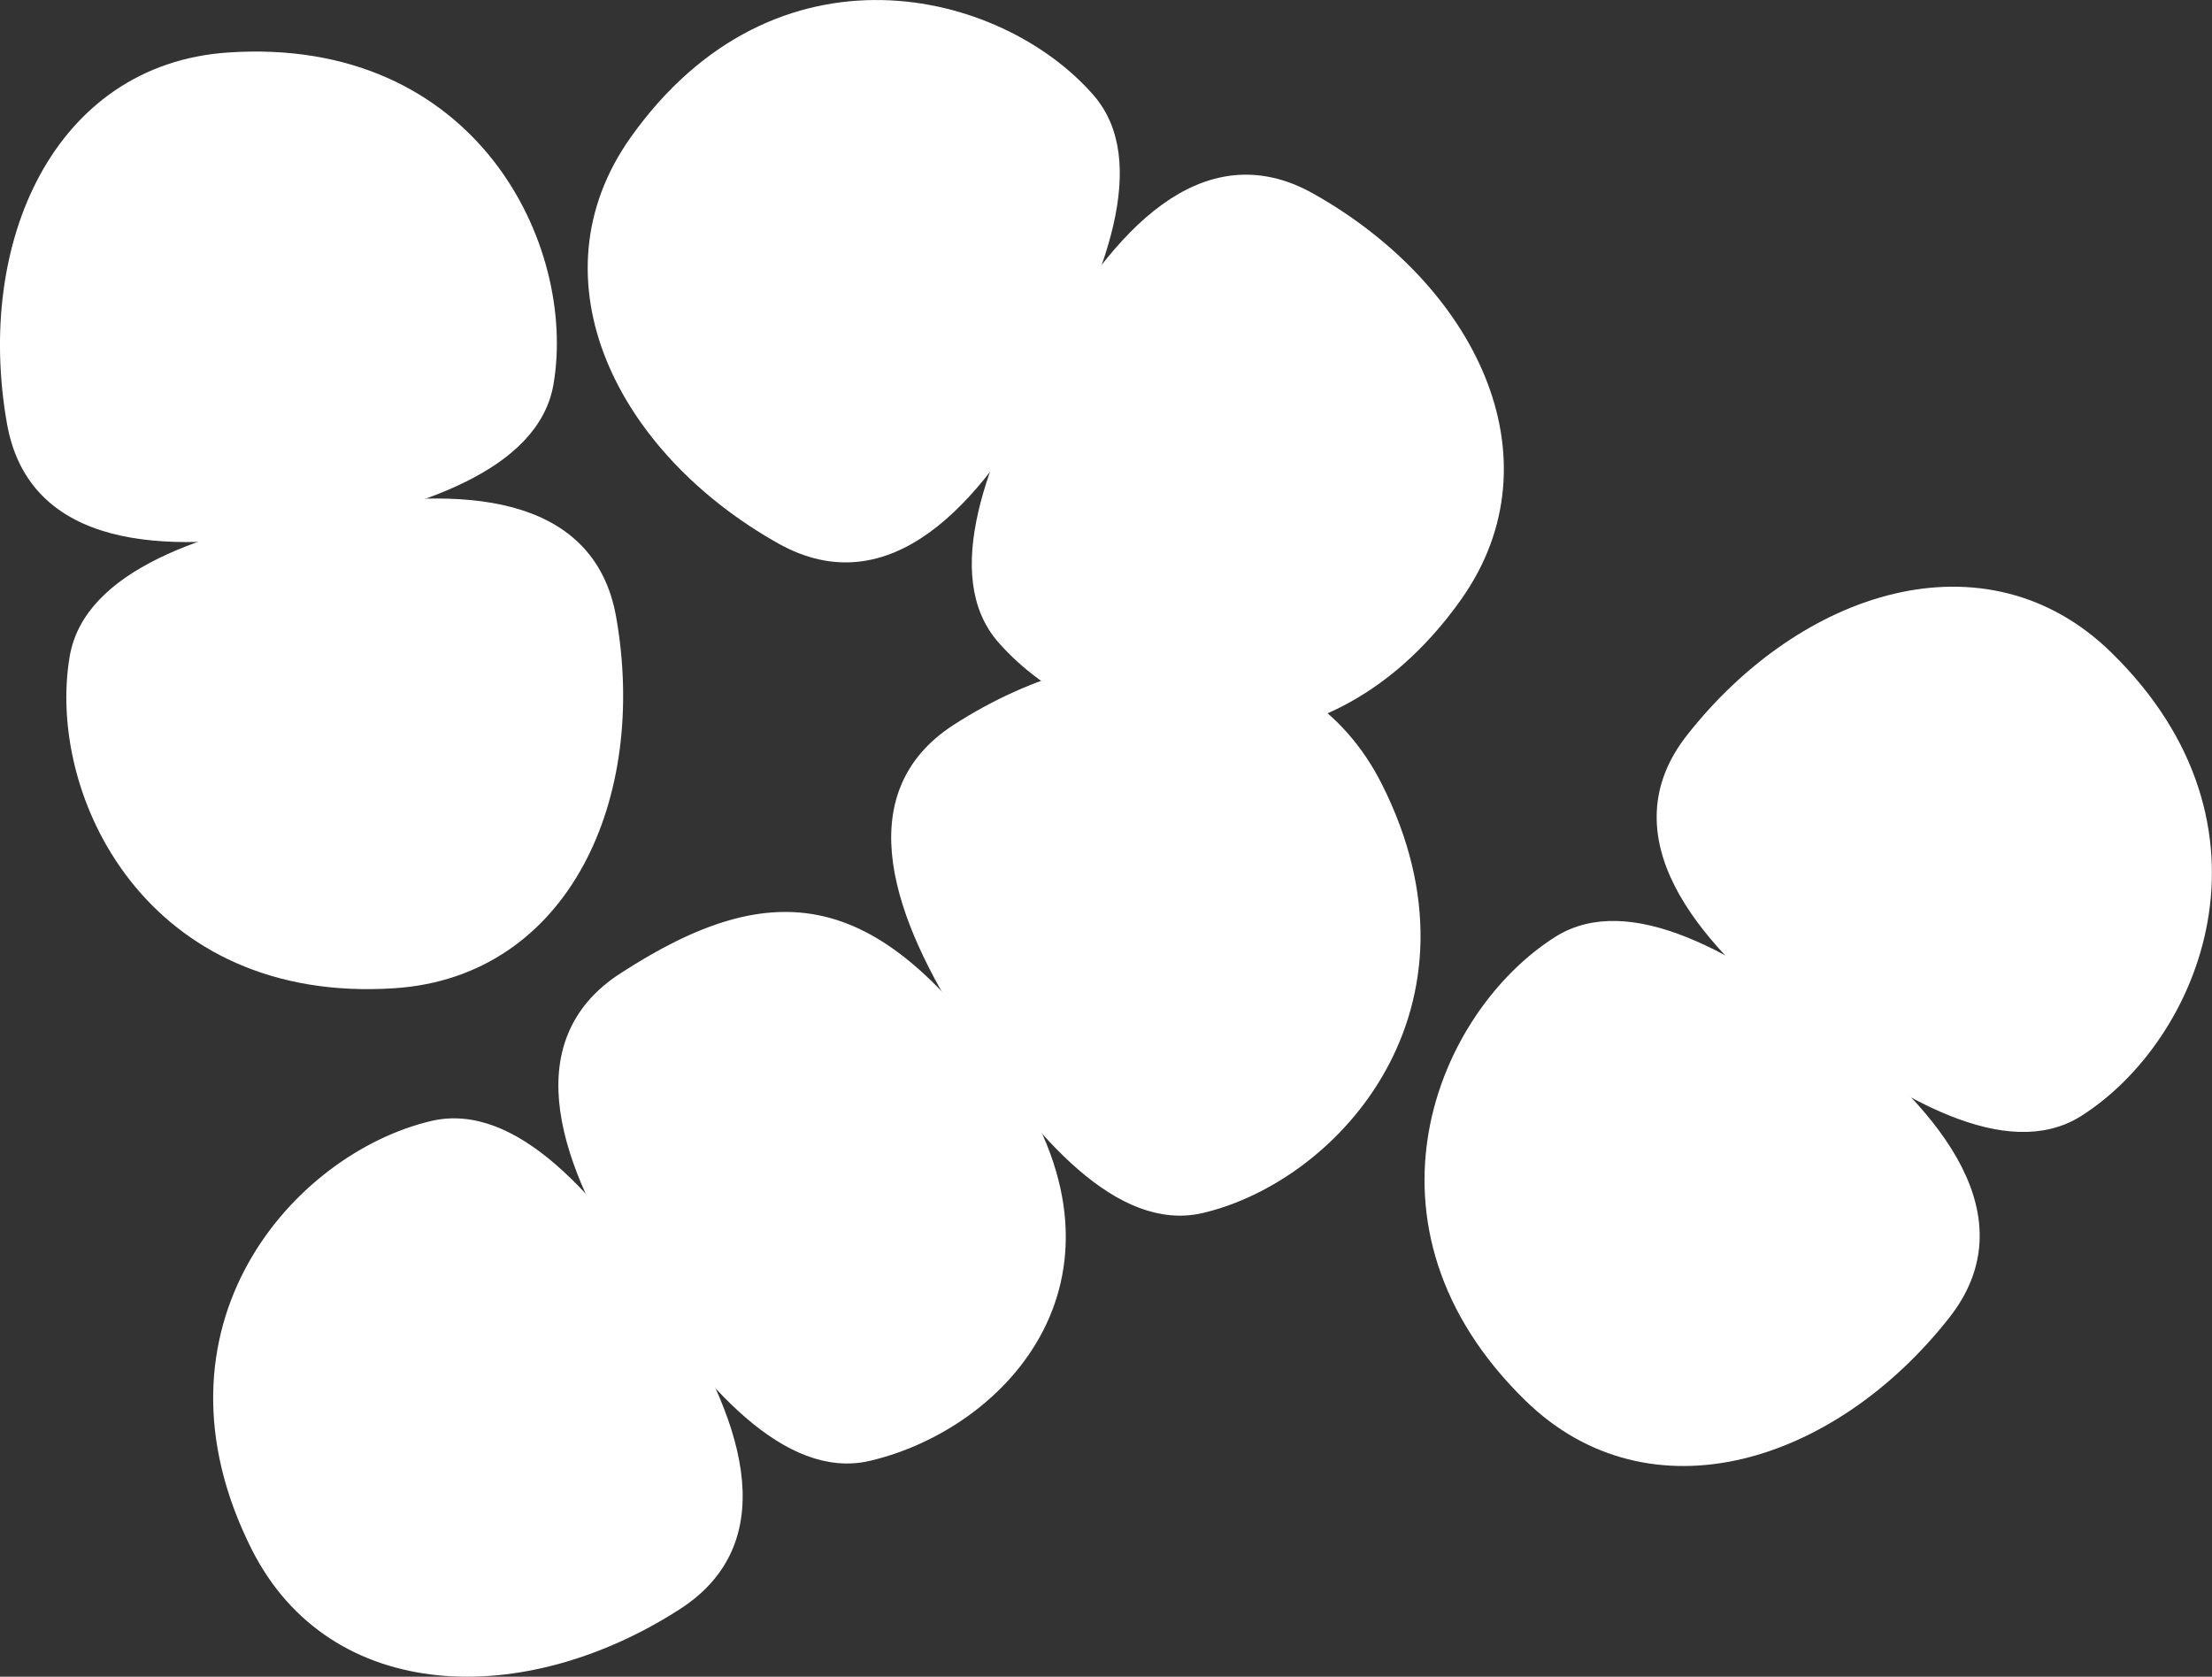 <?xml version="1.0" encoding="utf-8"?><svg xmlns="http://www.w3.org/2000/svg" id="w" viewBox="0 0 282 213.72"><rect x="0" y="0" width="282" height="213.72" fill="#333333" stroke="none"/><defs><style>.cls-1{fill:#fff;stroke:#fff;stroke-width:2px;}</style></defs><title>staphylo-p_w</title><path class="cls-1" d="M194.44,119c-18,25.36-46,18.43-57.43,5.33-6.76-7.74-1.59-22,6.5-36.49s19.07-26.64,32.41-19.16C196.08,80,206.84,101.51,194.44,119Z" transform="translate(-9 -43.14)"/><path class="cls-1" d="M90.21,61.24c18-25.37,46-18.43,57.43-5.33,6.76,7.74,1.59,22-6.51,36.48s-19.06,26.64-32.4,19.16C88.57,100.25,77.8,78.73,90.21,61.24Z" transform="translate(-9 -43.14)"/><path class="cls-1" d="M136.37,180.13c17.93,25.41.25,44.25-16.69,48.24-10,2.35-20.23-8.91-29.2-22.82S75.86,176.23,88.71,168C108.14,155.42,120.56,157.72,136.37,180.13Z" transform="translate(-9 -43.14)"/><path class="cls-1" d="M42,240.21C28,212.43,47.26,191,64.19,187c10-2.35,20.23,8.92,29.2,22.82S108,239.1,95.16,247.39C75.74,259.92,51.68,259.36,42,240.21Z" transform="translate(-9 -43.14)"/><path class="cls-1" d="M184.27,143.53c14,27.78-5.22,49.27-22.16,53.25-10,2.35-20.23-8.91-29.2-22.82s-14.62-29.32-1.77-37.6C150.57,123.83,174.62,124.38,184.27,143.53Z" transform="translate(-9 -43.14)"/><path class="cls-1" d="M277.44,127c22.25,21.73,11,48.29-3.68,57.56-8.7,5.47-22-1.87-35-12.11s-23.35-23-13.89-35C239.16,119.28,262.09,112,277.44,127Z" transform="translate(-9 -43.14)"/><path class="cls-1" d="M204.16,220.94c-22.26-21.72-11-48.29,3.67-57.55,8.7-5.47,22,1.86,35,12.1s23.35,23,13.88,35C242.44,228.64,219.5,235.92,204.16,220.94Z" transform="translate(-9 -43.14)"/><path class="cls-1" d="M38.13,50.83c31-2.1,43.36,24,40.45,41.11-1.72,10.14-16.07,15.18-32.37,18s-32.7,2.08-35.34-13C6.87,74.23,16.74,52.28,38.13,50.83Z" transform="translate(-9 -43.14)"/><path class="cls-1" d="M59.31,168.1c-31,2.1-43.35-24-40.44-41.12,1.72-10.13,16.07-15.17,32.37-18s32.69-2.08,35.33,13C90.57,144.7,80.71,166.64,59.31,168.1Z" transform="translate(-9 -43.14)"/></svg>